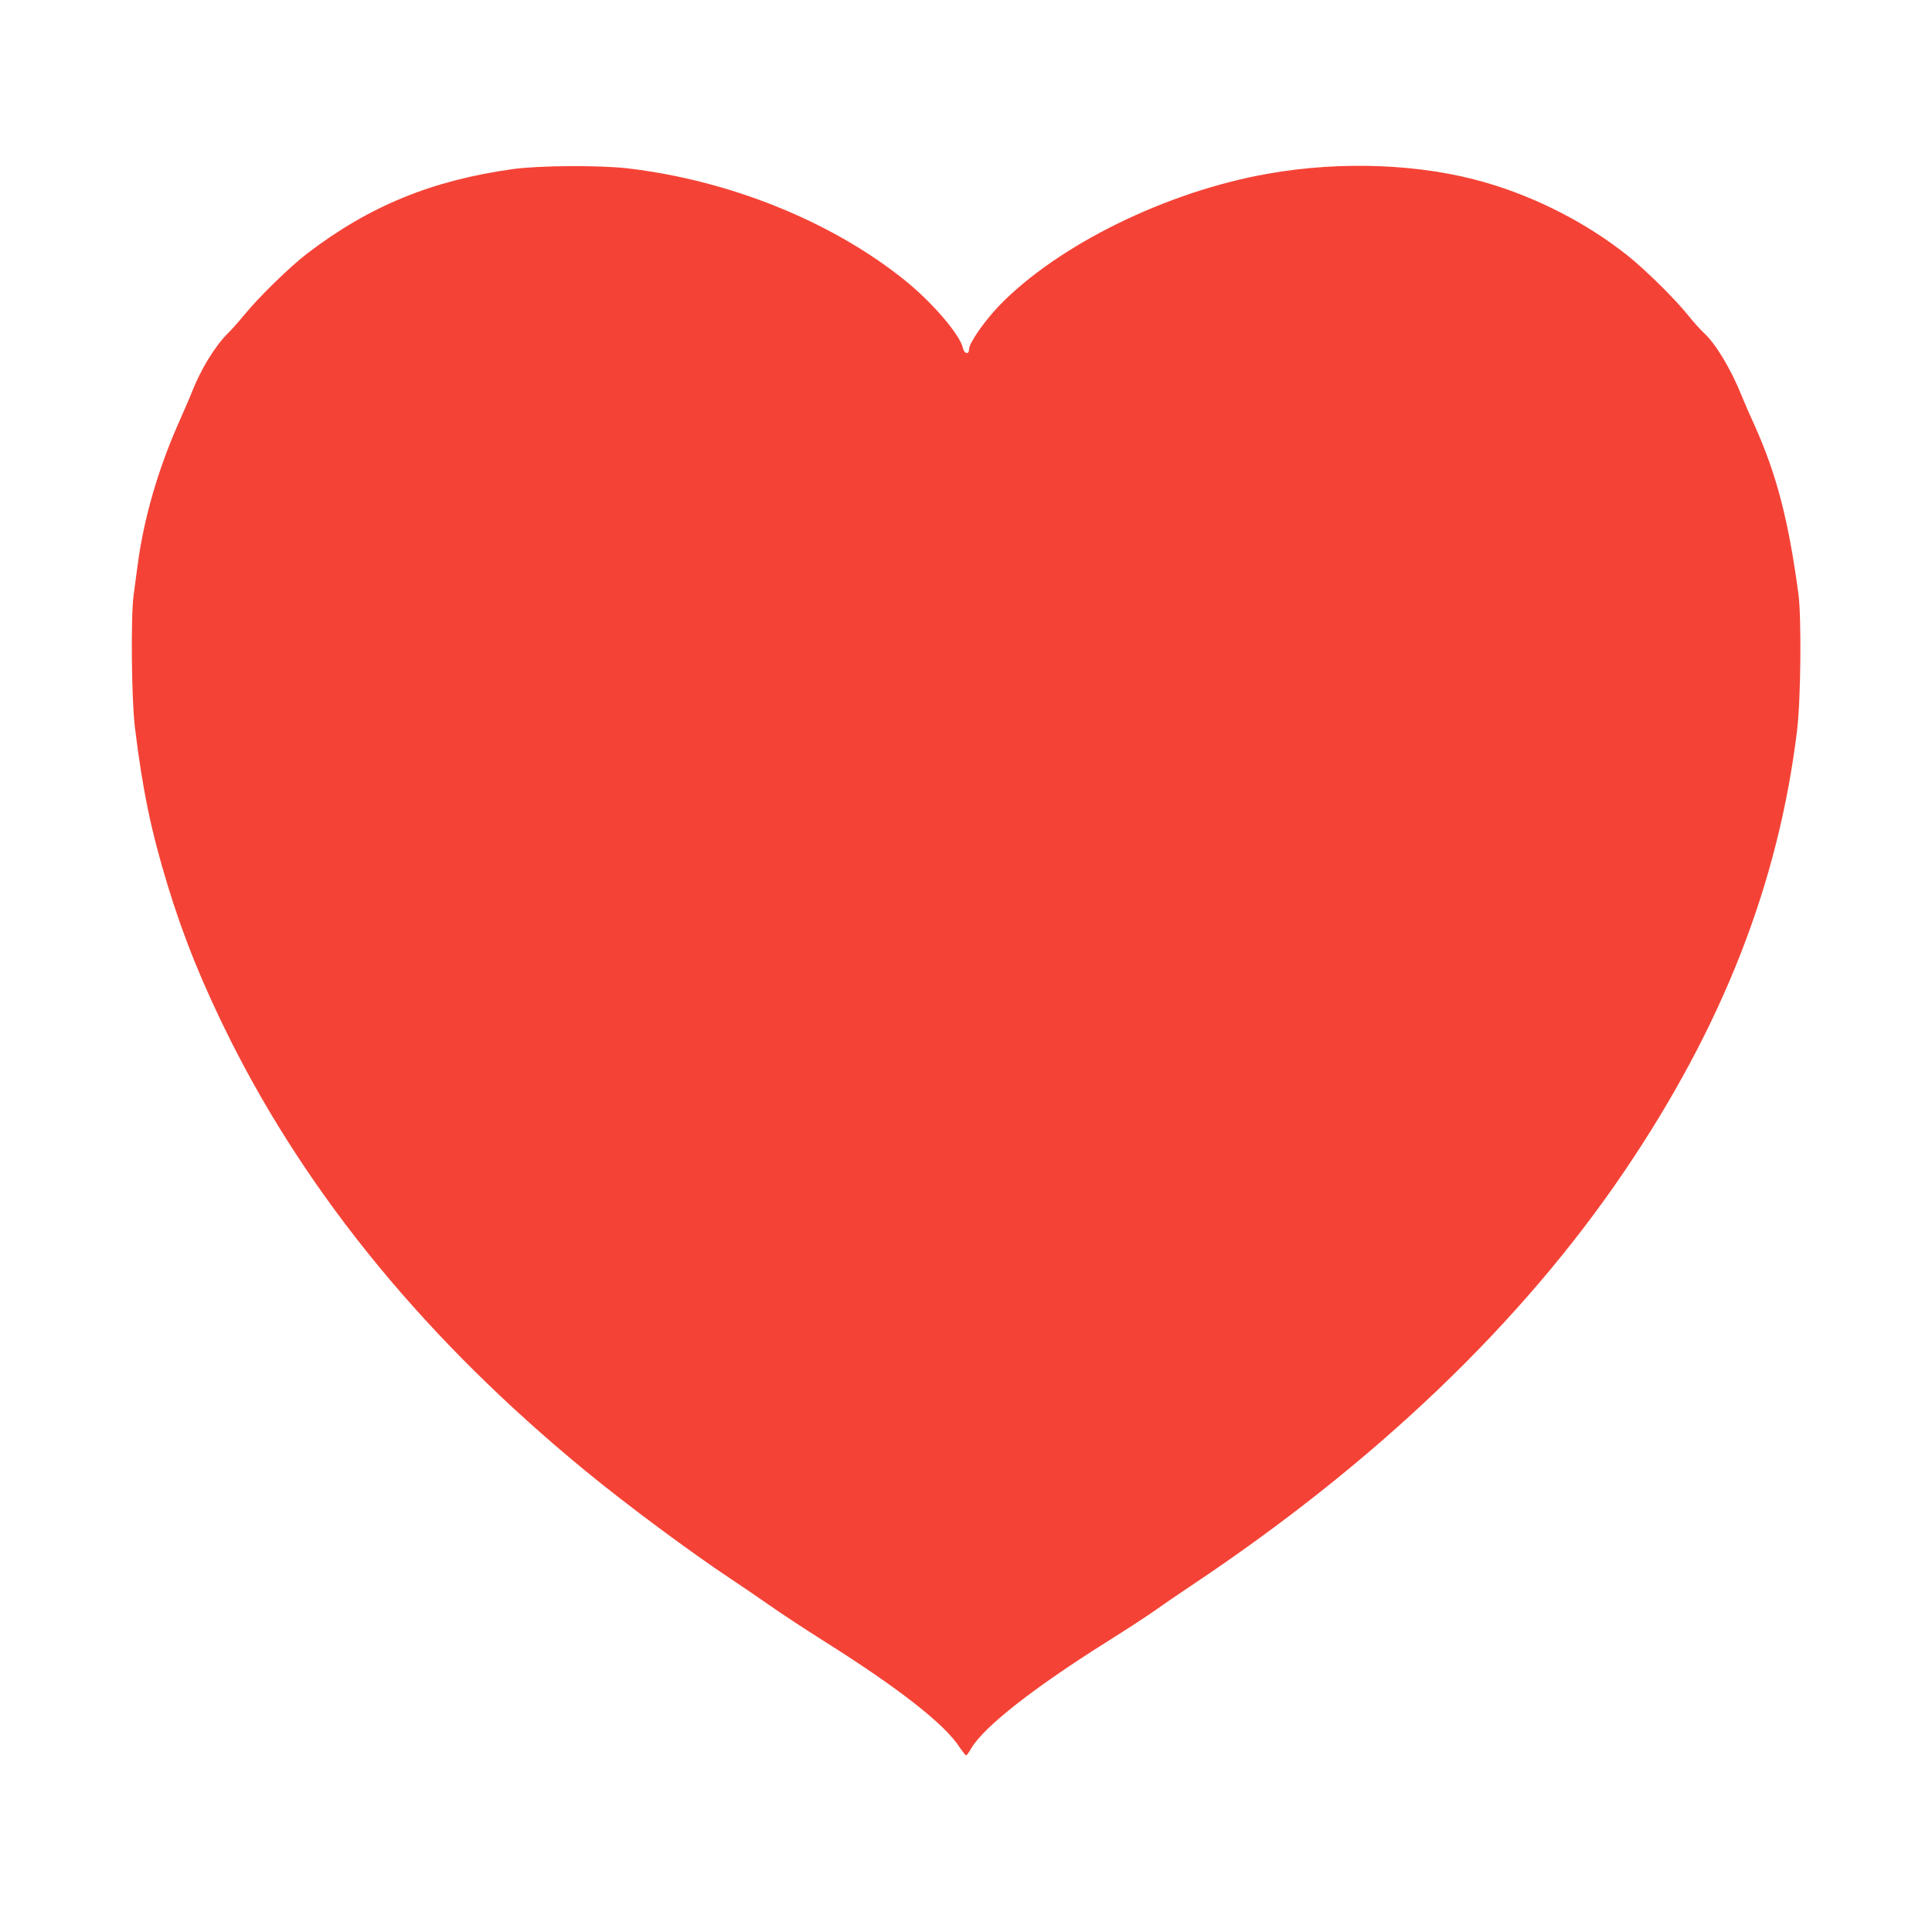 <?xml version="1.0" standalone="no"?>
<!DOCTYPE svg PUBLIC "-//W3C//DTD SVG 20010904//EN"
 "http://www.w3.org/TR/2001/REC-SVG-20010904/DTD/svg10.dtd">
<svg version="1.0" xmlns="http://www.w3.org/2000/svg"
 width="1280pt" height="1280pt" viewBox="0 0 1280 1280"
 preserveAspectRatio="xMidYMid meet">
<g transform="translate(0,1280) scale(0.1,-0.1)"
fill="#f44336" stroke="none">
<path d="M3400 11680 c-536 -74 -954 -245 -1364 -559 -113 -86 -321 -289 -414
-403 -35 -43 -87 -102 -116 -130 -85 -86 -176 -236 -237 -391 -11 -29 -52
-123 -90 -209 -136 -310 -228 -631 -268 -938 -6 -47 -18 -134 -26 -195 -19
-144 -14 -690 9 -875 50 -410 106 -682 216 -1043 105 -345 232 -659 416 -1027
526 -1048 1308 -1997 2354 -2856 276 -227 707 -546 970 -720 63 -42 178 -120
255 -174 77 -54 232 -156 345 -227 502 -316 809 -555 909 -711 19 -28 38 -52
42 -52 4 0 19 21 34 47 85 144 413 401 910 713 116 73 253 162 305 199 52 37
158 110 235 161 1225 816 2194 1742 2877 2750 649 958 1020 1903 1144 2920 25
203 30 747 9 905 -65 486 -145 794 -291 1118 -31 67 -69 155 -85 195 -71 177
-174 348 -252 418 -22 21 -68 71 -101 113 -86 108 -287 306 -403 398 -269 214
-599 384 -938 483 -424 124 -955 146 -1445 59 -671 -118 -1393 -473 -1782
-876 -99 -104 -198 -247 -198 -287 0 -38 -32 -31 -41 9 -18 87 -203 302 -384
448 -485 390 -1161 663 -1840 742 -187 21 -578 19 -755 -5z"/>
</g>
</svg>
